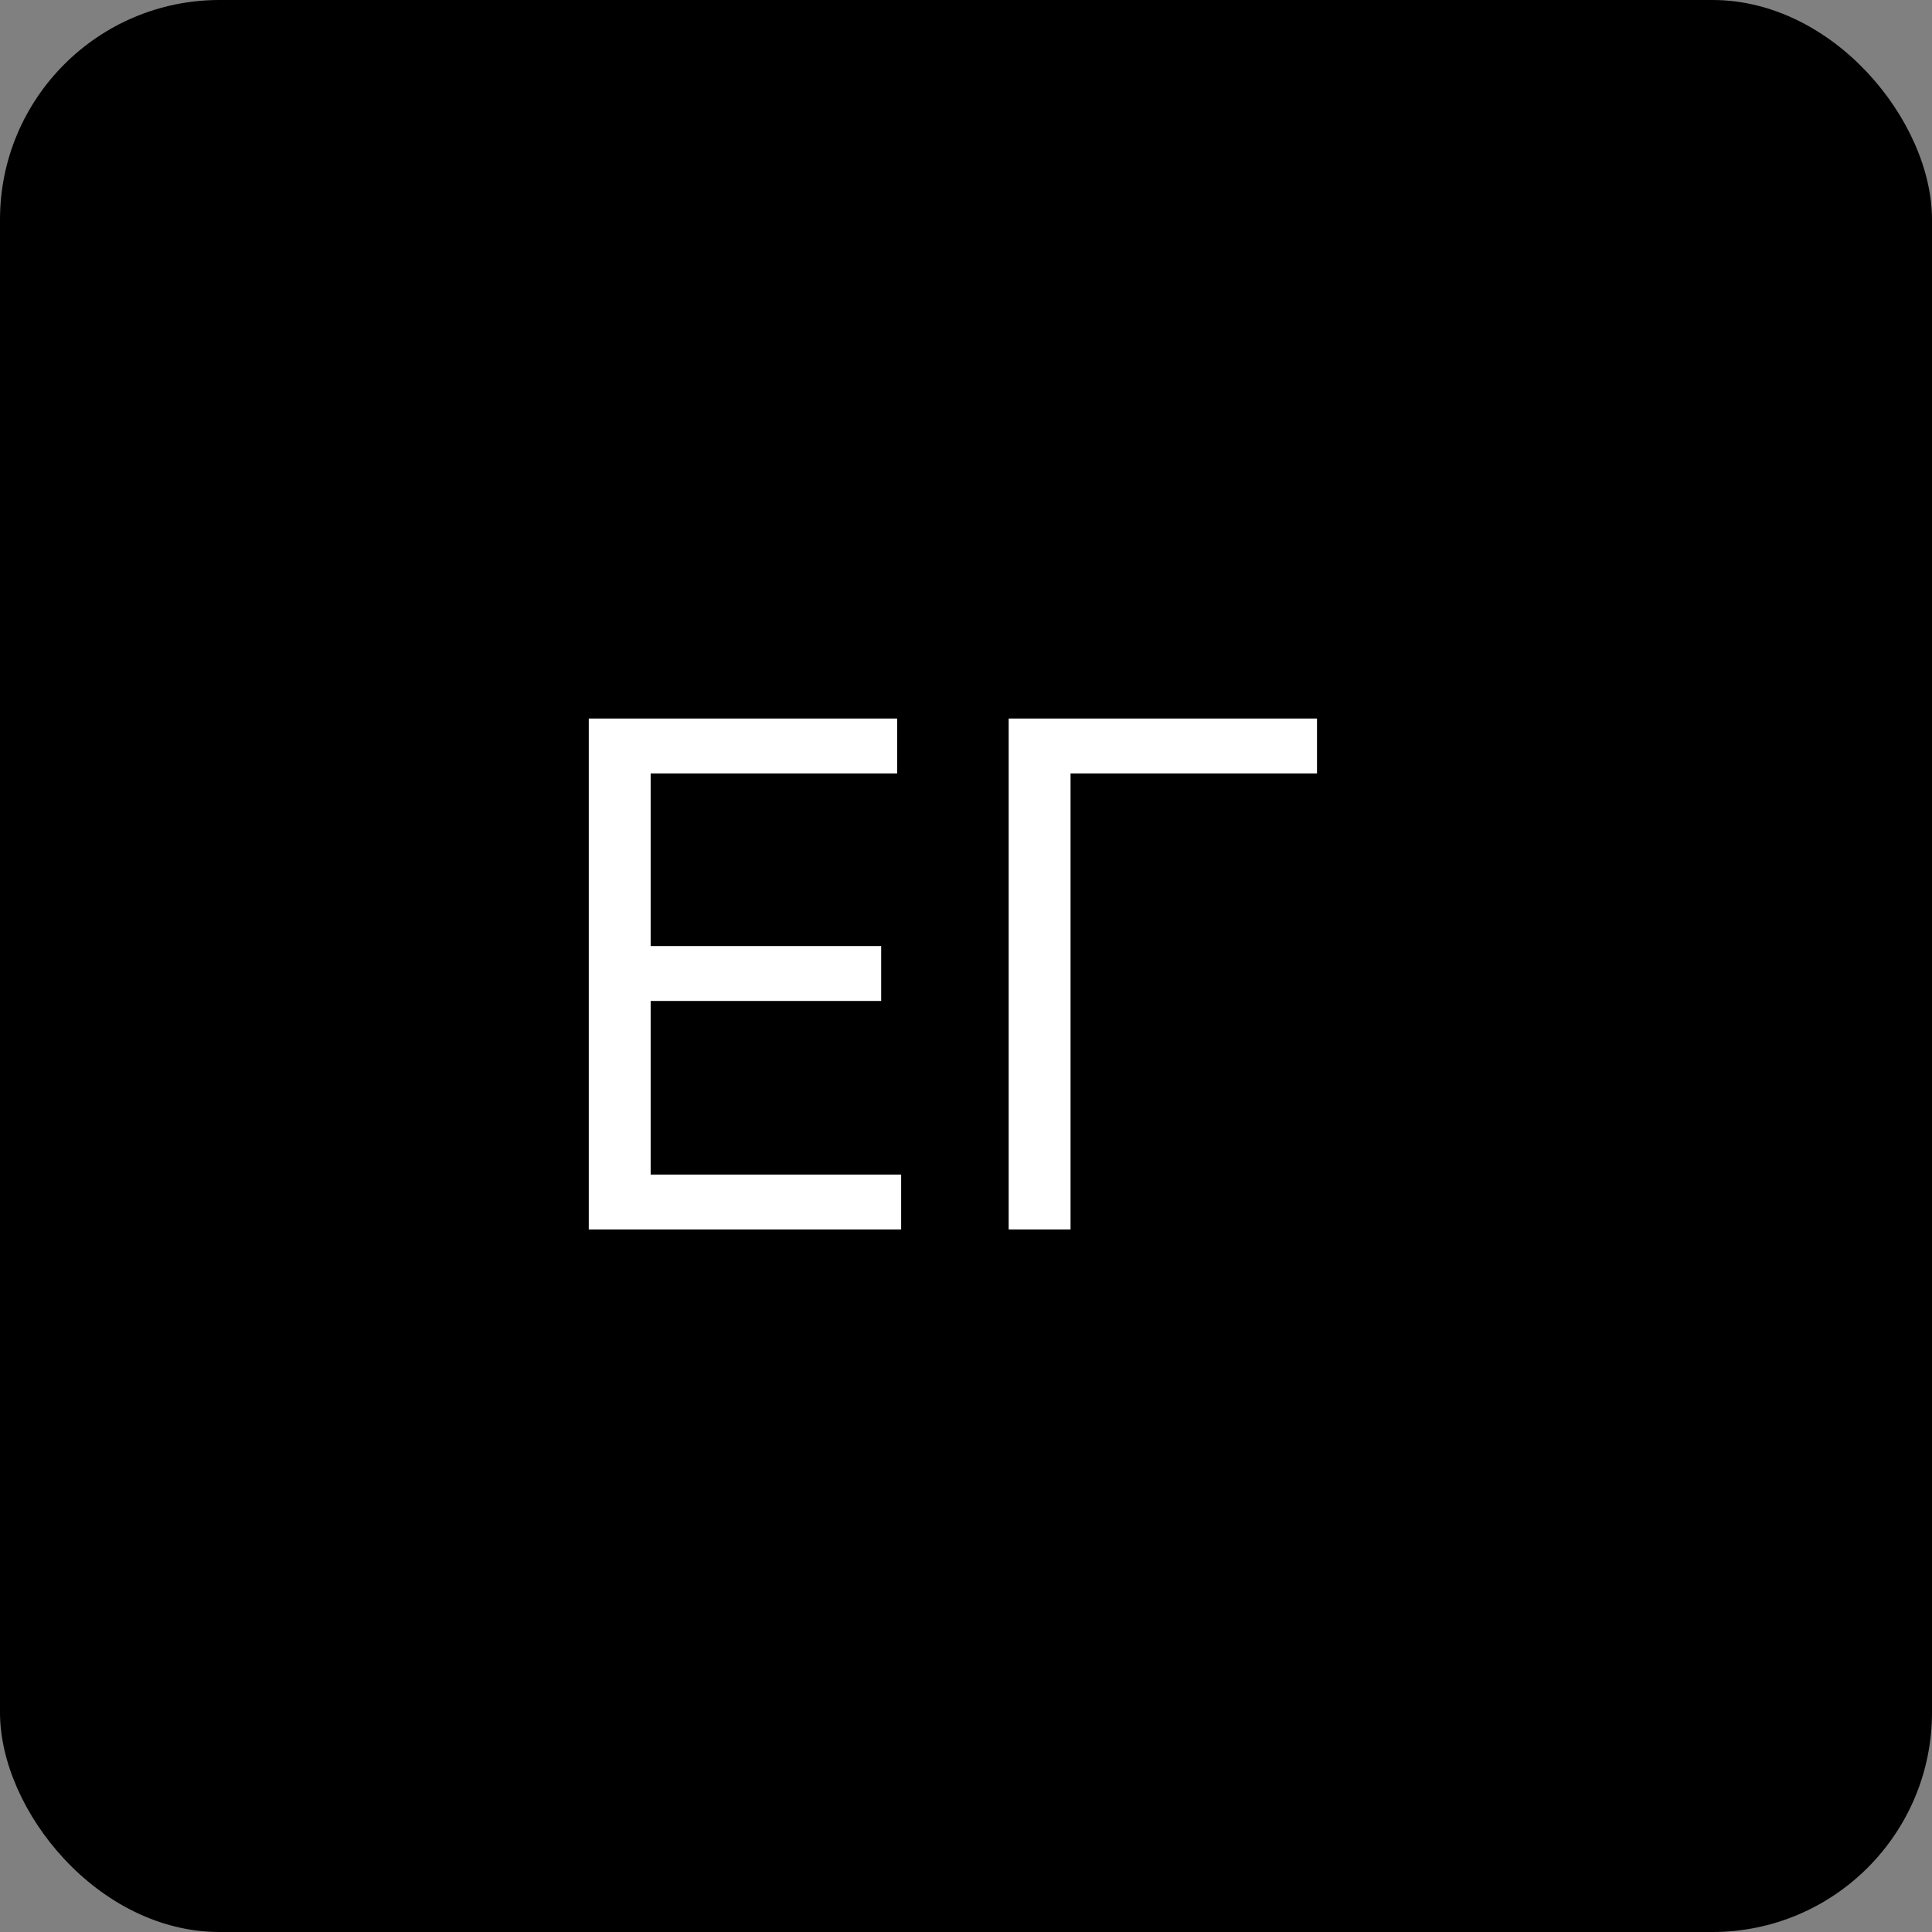 <?xml version="1.0" encoding="UTF-8"?> <svg xmlns="http://www.w3.org/2000/svg" width="44" height="44" viewBox="0 0 44 44" fill="none"><rect x="0" y="0" width="44" height="44" fill="#808080" stroke="none"/><rect width="44" height="44" rx="5" fill="black"></rect><path d="M13.409 28V16.364H20.432V17.614H14.818V21.546H20.068V22.796H14.818V26.75H20.523V28H13.409ZM29.994 16.364V17.614H24.381V28H22.972V16.364H29.994Z" fill="white"></path></svg> 